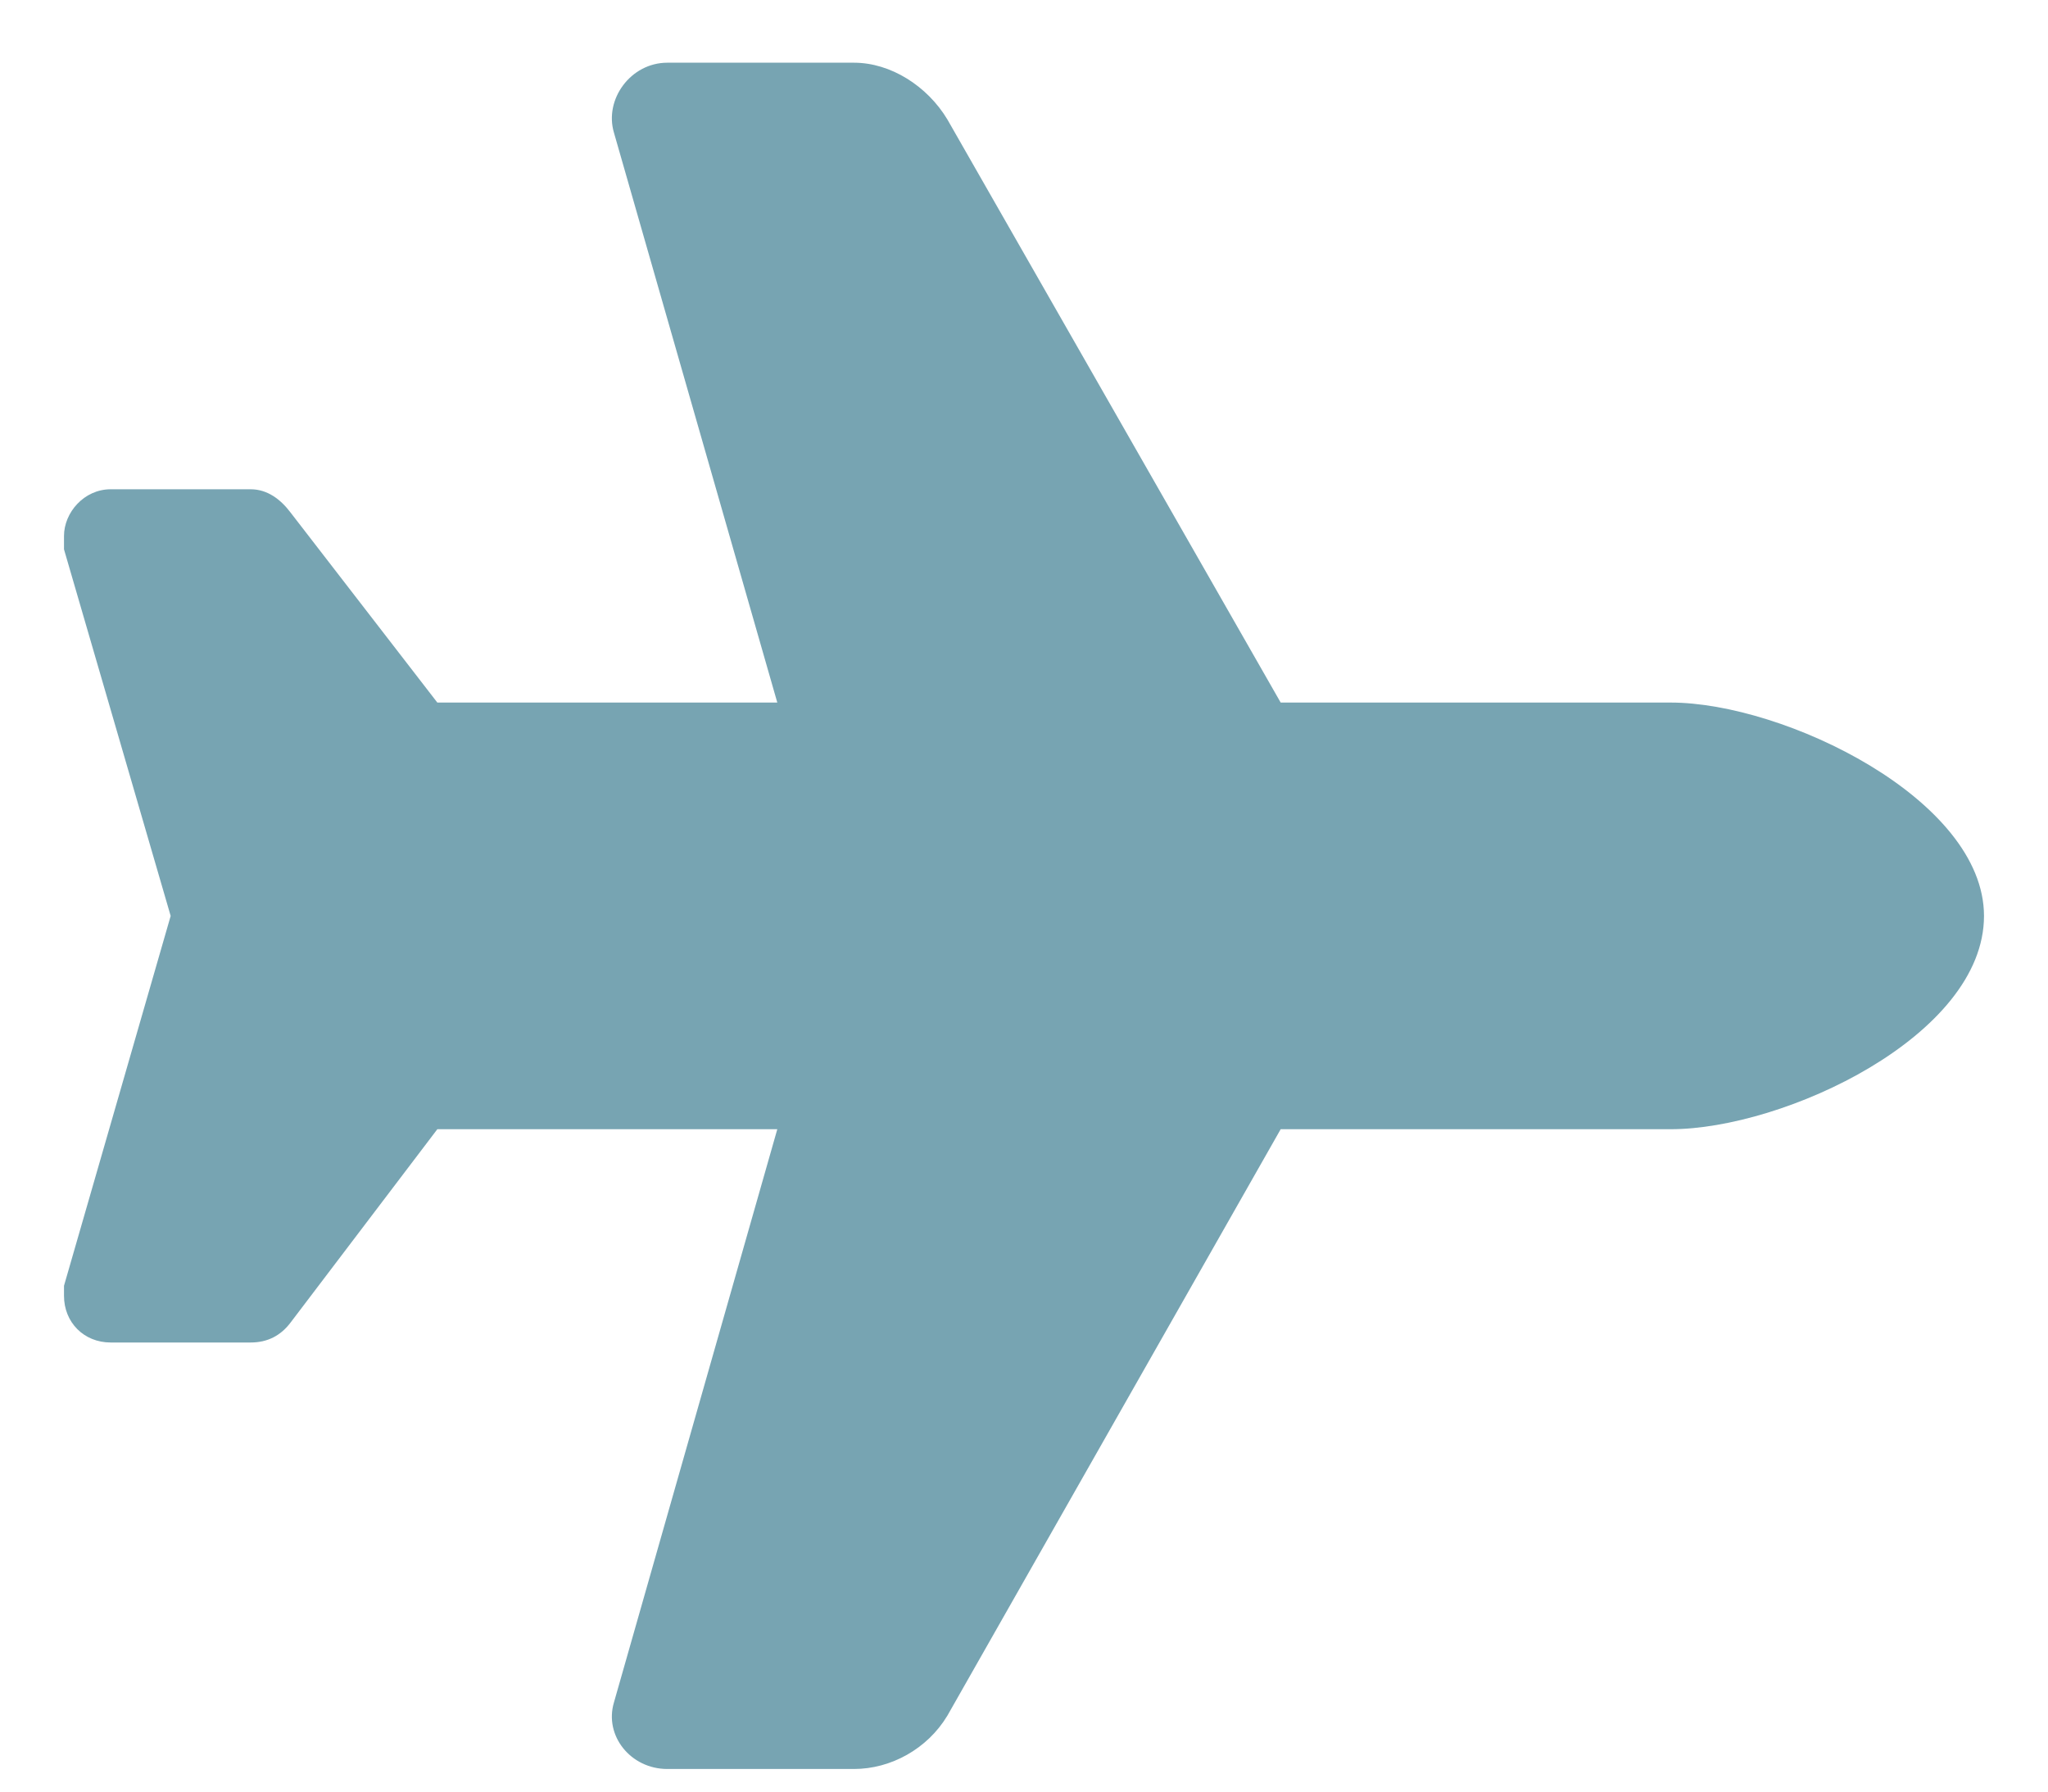 <svg width="24" height="21" viewBox="0 0 24 21" fill="none" xmlns="http://www.w3.org/2000/svg">
<path d="M19.578 8.235C20.906 8.235 23.25 9.368 23.25 10.736C23.25 12.142 20.906 13.236 19.578 13.236H15.008L11.102 20.11C10.867 20.501 10.438 20.735 10.008 20.735H7.82C7.391 20.735 7.078 20.345 7.195 19.954L9.109 13.236H5.125L3.406 15.501C3.289 15.657 3.133 15.736 2.938 15.736H1.297C0.984 15.736 0.75 15.501 0.75 15.189C0.75 15.149 0.75 15.111 0.75 15.071L2 10.736L0.75 6.439C0.75 6.4 0.75 6.36 0.75 6.282C0.75 6.009 0.984 5.735 1.297 5.735H2.938C3.133 5.735 3.289 5.853 3.406 6.009L5.125 8.235H9.109L7.195 1.556C7.078 1.165 7.391 0.735 7.82 0.735H10.008C10.438 0.735 10.867 1.009 11.102 1.4L15.008 8.235H19.578Z" fill="#77A4B2"/>
</svg>
